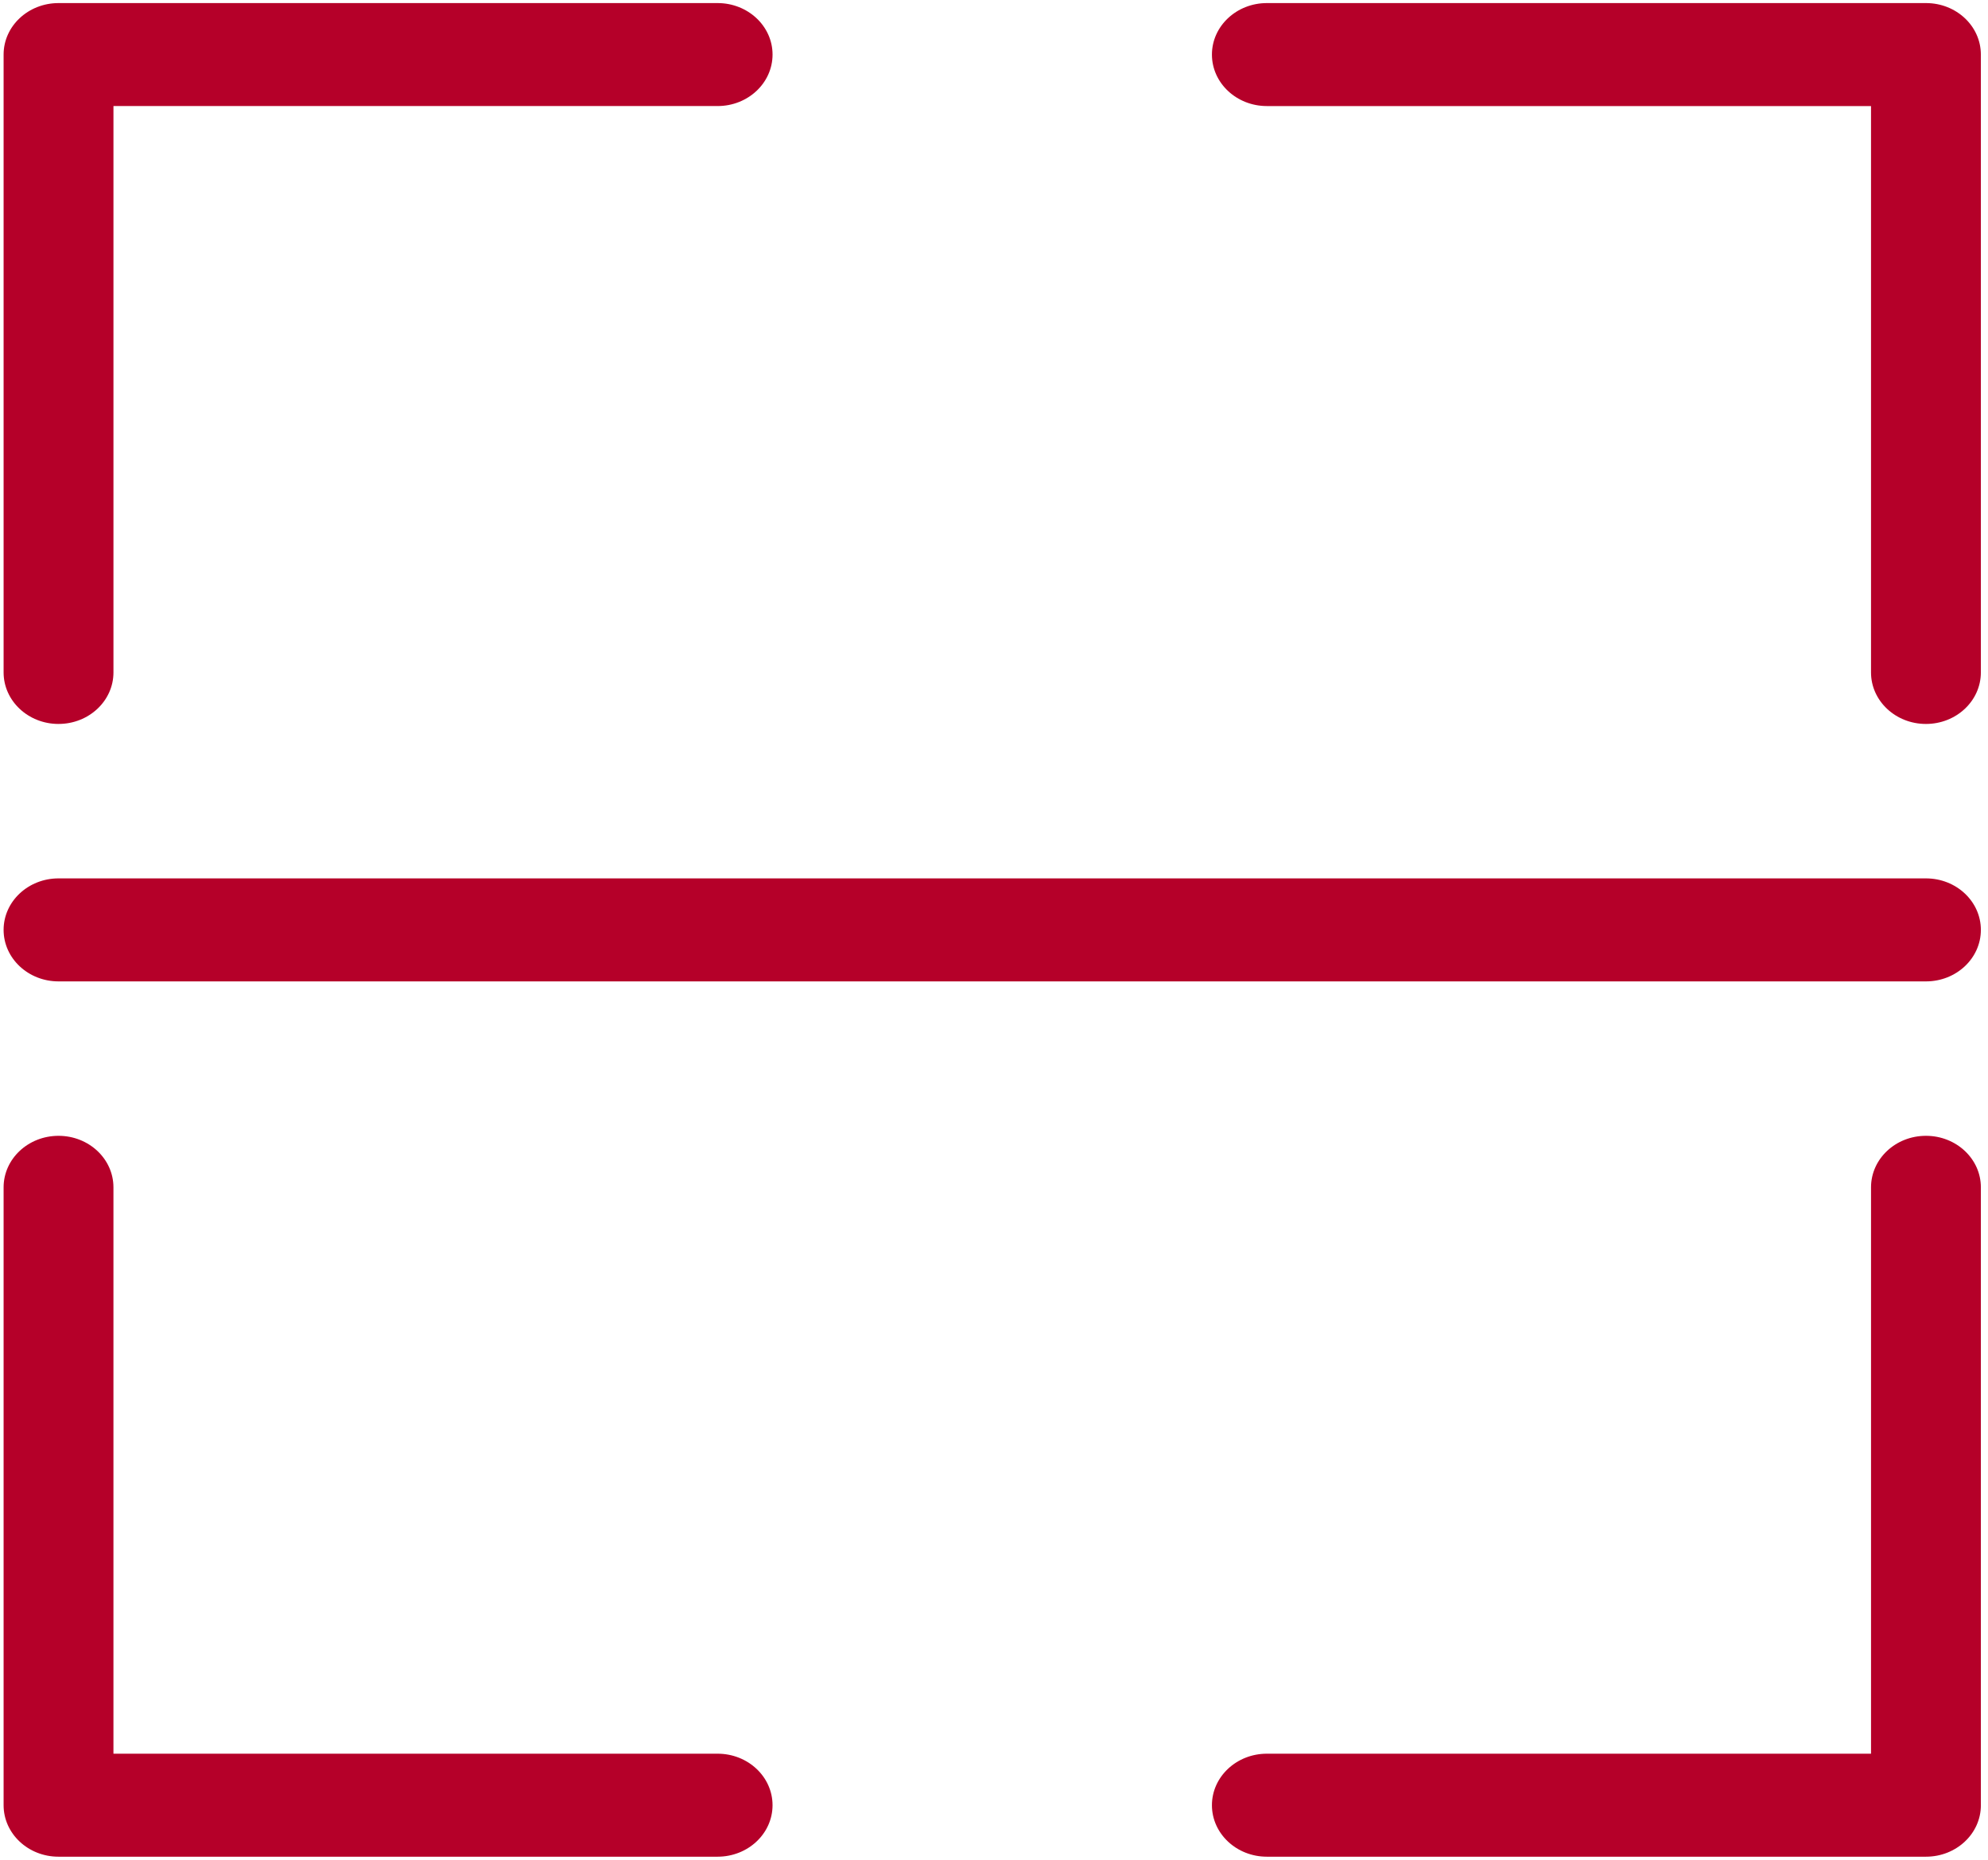 <?xml version="1.0" encoding="utf-8"?>
<!-- Generator: Adobe Illustrator 15.0.0, SVG Export Plug-In  -->
<!DOCTYPE svg PUBLIC "-//W3C//DTD SVG 1.1//EN" "http://www.w3.org/Graphics/SVG/1.1/DTD/svg11.dtd">
<svg version="1.1"
	 xmlns="http://www.w3.org/2000/svg" xmlns:xlink="http://www.w3.org/1999/xlink" xmlns:a="http://ns.adobe.com/AdobeSVGViewerExtensions/3.0/"
	 x="0px" y="0px" width="155px" height="145px" viewBox="-0.281 -0.24 155 145" enable-background="new -0.281 -0.24 155 145"
	 xml:space="preserve">
<defs>
</defs>
<path fill="#B50029" d="M4.283,56.203c2.363,0,4.281-1.796,4.282-4.014c0,0,0-0.001,0-0.002V8.028H55.67
	c2.366,0,4.283-1.797,4.283-4.015C59.953,1.797,58.035,0,55.669,0H4.283C1.918,0,0,1.795,0,4.012c0,0.001,0,0.002,0,0.002v48.173
	c0,2.216,1.915,4.015,4.278,4.017C4.279,56.203,4.281,56.203,4.283,56.203z M55.669,136.49H8.564V92.332
	c0-2.218-1.917-4.016-4.282-4.016C1.916,88.316,0,90.114,0,92.332v48.174c0,2.217,1.915,4.014,4.278,4.014c0.001,0,0.003,0,0.004,0
	h51.387c2.366,0,4.283-1.797,4.283-4.014C59.953,138.287,58.035,136.49,55.669,136.49z M149.881,0H98.494
	c-2.364,0-4.283,1.797-4.283,4.014c0,2.218,1.919,4.015,4.283,4.015h47.104v44.158c0,2.217,1.916,4.017,4.282,4.017
	c2.367,0,4.282-1.799,4.282-4.017V4.014c0.002-2.215-1.911-4.013-4.274-4.014C149.886,0,149.884,0,149.881,0z M149.881,88.316
	c-2.364-0.001-4.279,1.794-4.282,4.011c0,0.001,0,0.003,0,0.005v44.158H98.494c-2.364,0-4.283,1.797-4.283,4.016
	c0,2.217,1.919,4.014,4.283,4.014h51.387c2.364,0.002,4.282-1.793,4.282-4.009c0-0.002,0-0.004,0-0.005V92.332
	c0.002-2.215-1.911-4.014-4.274-4.016C149.886,88.316,149.884,88.316,149.881,88.316z M149.881,68.245H4.283
	C1.917,68.245,0,70.042,0,72.259c0,2.219,1.917,4.017,4.283,4.017h145.598c2.367,0,4.282-1.798,4.282-4.017
	C154.163,70.042,152.248,68.245,149.881,68.245L149.881,68.245z"/>
</svg>

